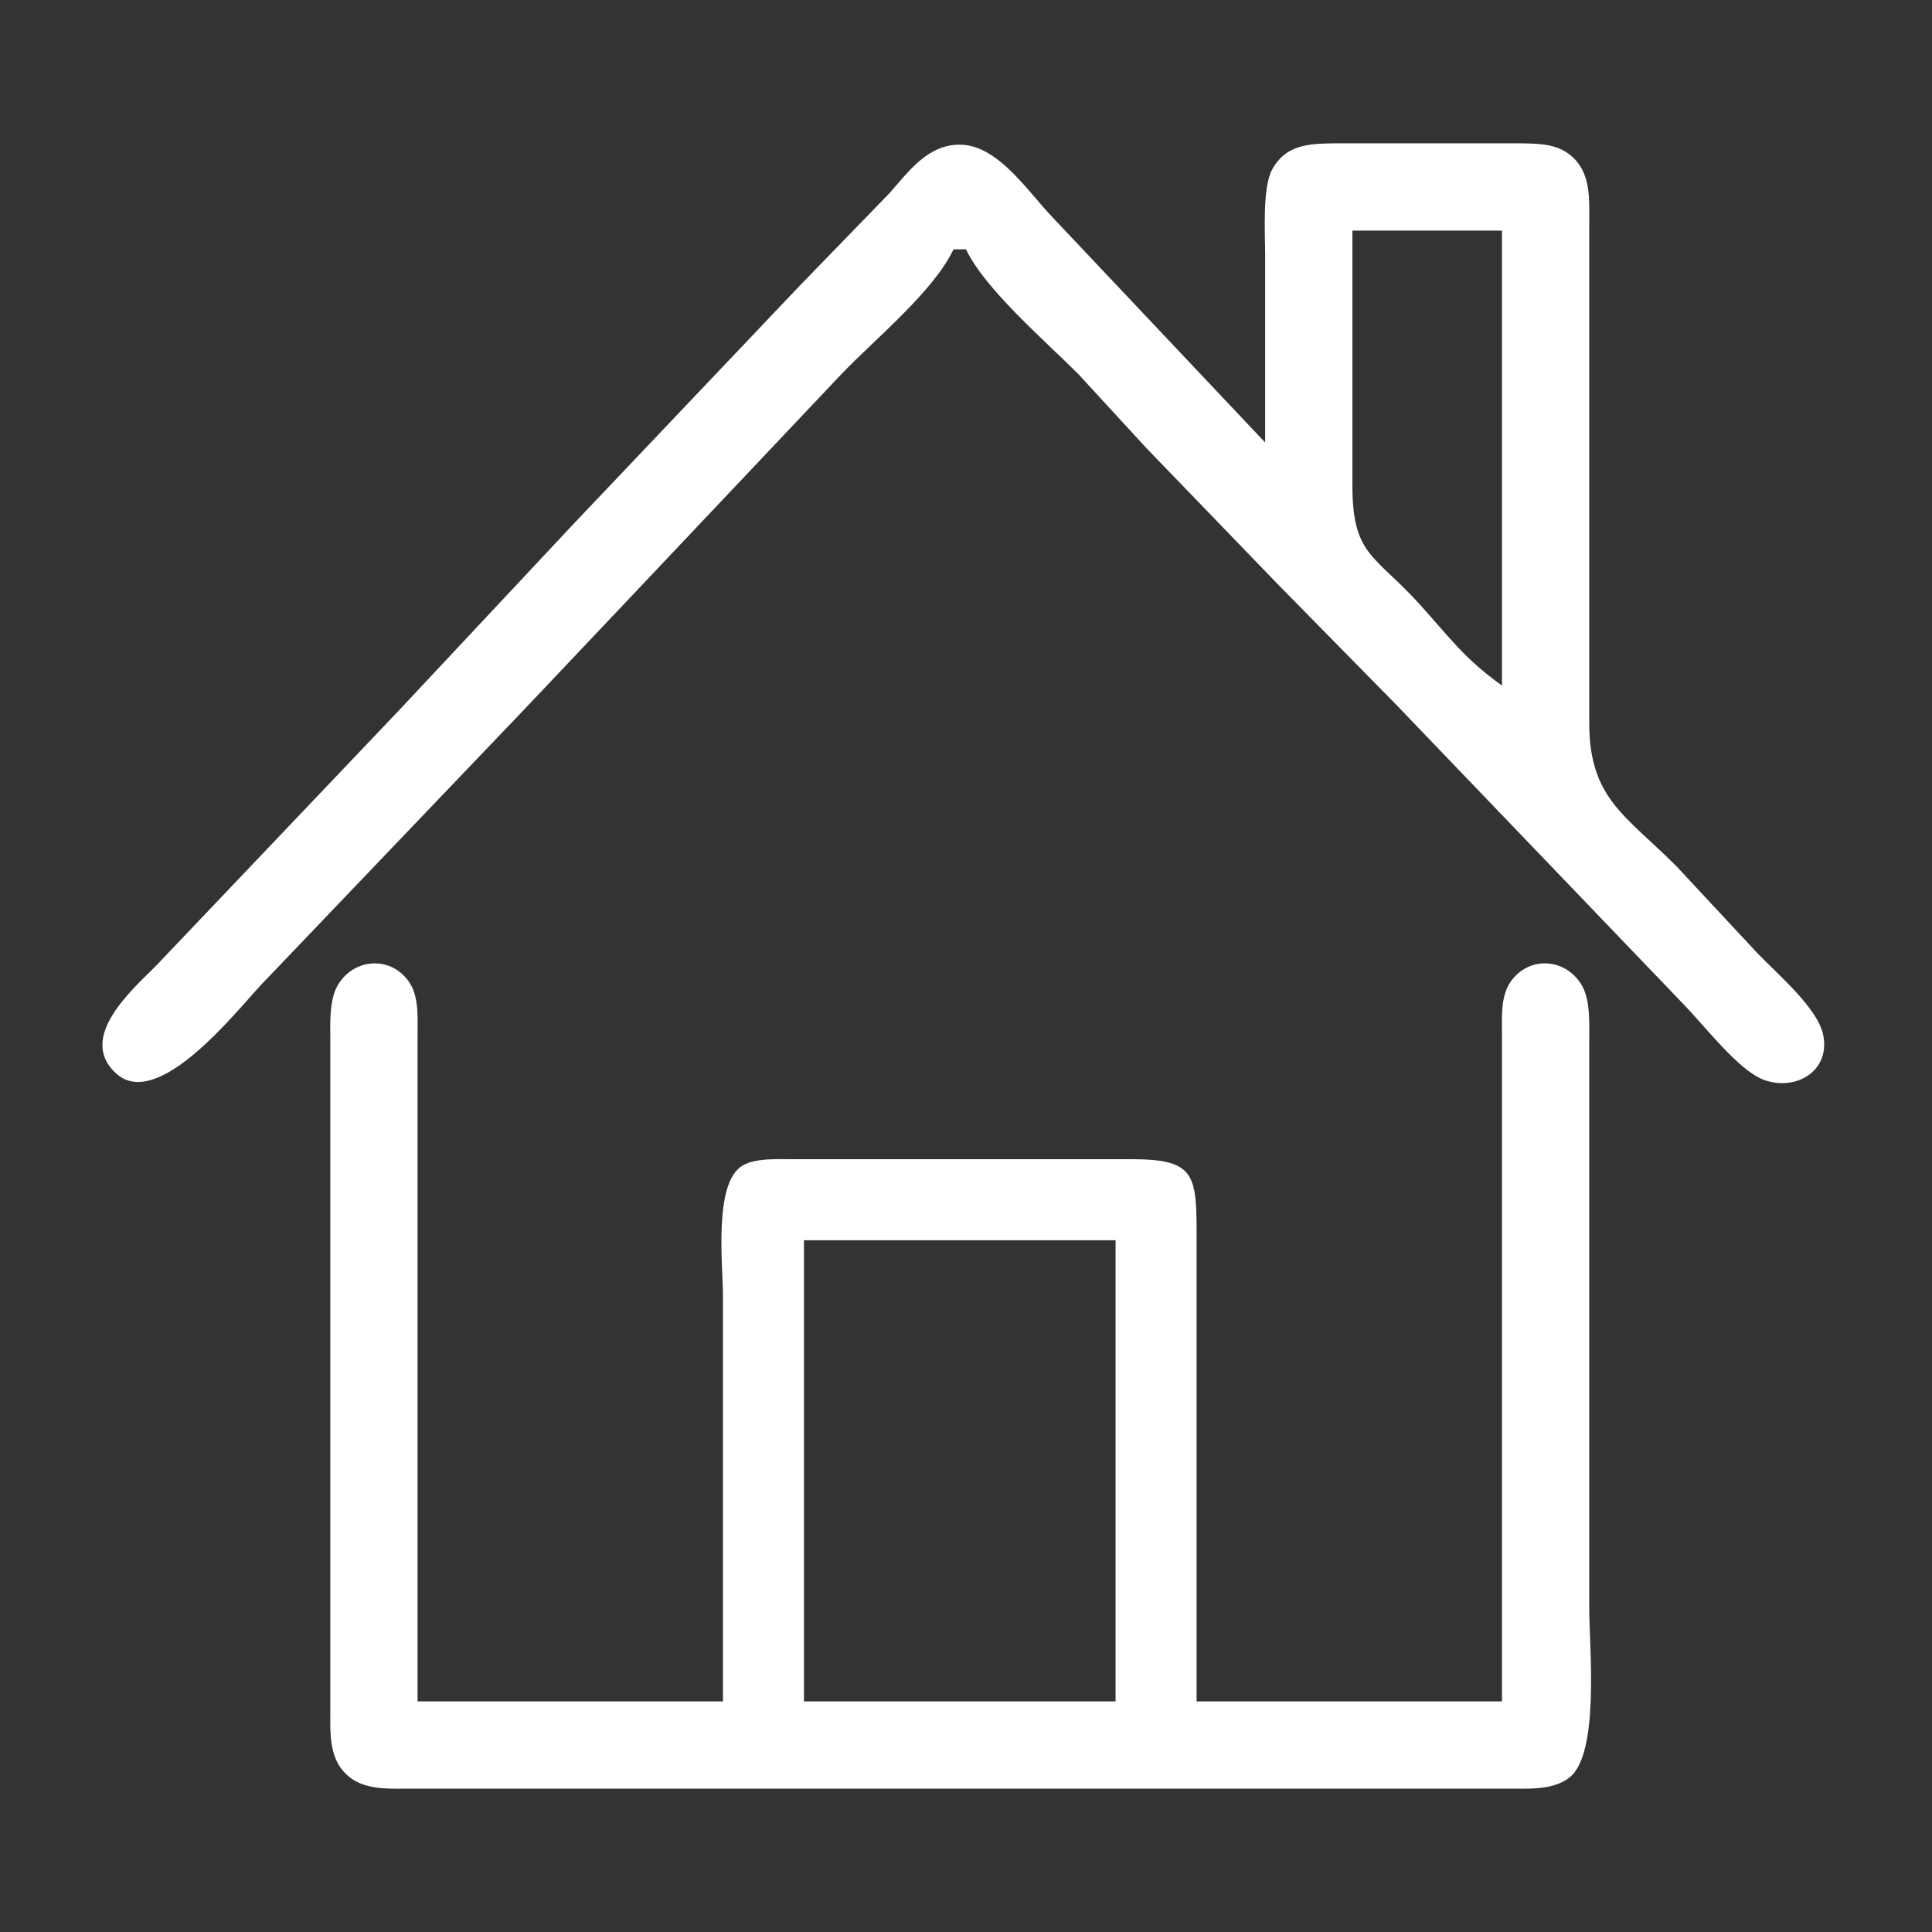<?xml version="1.0" encoding="UTF-8" standalone="no"?>
<!DOCTYPE svg PUBLIC "-//W3C//DTD SVG 20010904//EN"
              "http://www.w3.org/TR/2001/REC-SVG-20010904/DTD/svg10.dtd">

<svg xmlns="http://www.w3.org/2000/svg"
     width="4.306in" height="4.306in"
     viewBox="0 0 310 310">
  <rect x="0" y="0" width="310" height="310" fill="#333333" stroke="none"/>
  <path id="Home"
        fill="#ffffff" stroke="black" stroke-width="0"
        d="M 153.00,40.00
           C 149.81,46.75 140.44,54.36 135.04,60.00
             135.04,60.00 101.00,96.00 101.00,96.00
             101.00,96.00 83.96,114.00 83.96,114.00
             83.96,114.00 41.91,158.00 41.91,158.00
             37.74,162.48 25.31,178.28 18.65,172.26
             12.32,166.54 21.15,158.86 25.00,155.00
             25.00,155.00 64.00,114.00 64.00,114.00
             64.00,114.00 92.09,84.00 92.09,84.00
             92.09,84.00 128.17,46.00 128.17,46.00
             128.17,46.00 142.72,31.00 142.72,31.00
             145.80,27.52 148.83,23.21 154.00,23.21
             160.16,23.21 165.02,30.90 169.01,35.00
             169.01,35.00 203.00,71.00 203.00,71.00
             203.00,71.00 203.00,41.00 203.00,41.00
             203.00,37.43 202.51,30.06 204.17,27.11
             206.37,23.19 210.03,23.06 214.00,23.00
             214.00,23.00 244.00,23.00 244.00,23.00
             247.14,23.05 250.18,23.04 252.57,25.43
             255.36,28.22 254.99,32.38 255.00,36.00
             255.00,36.00 255.00,116.00 255.00,116.00
             255.02,128.13 260.77,130.76 269.00,139.00
             269.00,139.00 282.04,153.00 282.04,153.00
             285.13,156.23 291.62,161.70 292.53,166.00
             293.77,171.88 288.12,175.15 283.00,173.26
             278.90,171.74 273.36,164.40 270.00,161.00
             270.00,161.00 223.96,113.00 223.96,113.00
             223.96,113.00 205.28,94.00 205.28,94.00
             205.28,94.00 184.04,72.00 184.04,72.00
             184.04,72.00 173.00,60.00 173.00,60.00
             167.72,54.70 158.02,46.39 155.00,40.00
             155.00,40.00 153.00,40.00 153.00,40.00 Z
           M 241.00,37.00
           C 241.00,37.00 217.00,37.00 217.00,37.00
             217.00,37.00 217.00,78.00 217.00,78.00
             217.02,89.19 220.61,89.02 227.83,97.00
             232.66,102.34 234.90,105.63 241.00,110.00
             241.00,110.00 241.00,37.00 241.00,37.00 Z
           M 241.00,273.00
           C 241.00,273.00 241.00,166.00 241.00,166.00
             241.01,163.09 240.72,159.65 242.60,157.23
             245.67,153.27 251.38,153.88 253.83,158.13
             255.21,160.54 255.00,164.27 255.00,167.00
             255.00,167.00 255.00,258.00 255.00,258.00
             255.00,264.22 256.74,281.51 251.77,285.26
             249.09,287.29 245.19,286.99 242.00,287.00
             242.00,287.00 97.00,287.00 97.00,287.00
             97.00,287.00 66.00,287.00 66.00,287.00
             62.81,286.99 58.91,287.29 56.23,285.26
             52.61,282.53 53.01,278.03 53.00,274.00
             53.00,274.00 53.00,167.00 53.00,167.00
             53.00,164.27 52.79,160.54 54.17,158.13
             56.62,153.88 62.33,153.27 65.40,157.23
             67.28,159.65 66.99,163.09 67.00,166.00
             67.00,166.00 67.00,273.00 67.00,273.00
             67.00,273.00 116.00,273.00 116.00,273.00
             116.00,273.00 116.00,208.00 116.00,208.00
             116.00,202.92 114.45,189.80 119.15,187.02
             121.20,185.81 124.65,186.00 127.00,186.00
             127.00,186.00 182.00,186.00 182.00,186.00
             191.25,186.06 191.98,188.32 192.00,197.00
             192.00,197.00 192.00,273.00 192.00,273.00
             192.00,273.00 241.00,273.00 241.00,273.00 Z
           M 179.00,199.00
           C 179.00,199.00 129.00,199.00 129.00,199.00
             129.00,199.00 129.00,273.00 129.00,273.00
             129.00,273.00 179.00,273.00 179.00,273.00
             179.00,273.00 179.00,199.00 179.00,199.00 Z" />
</svg>
